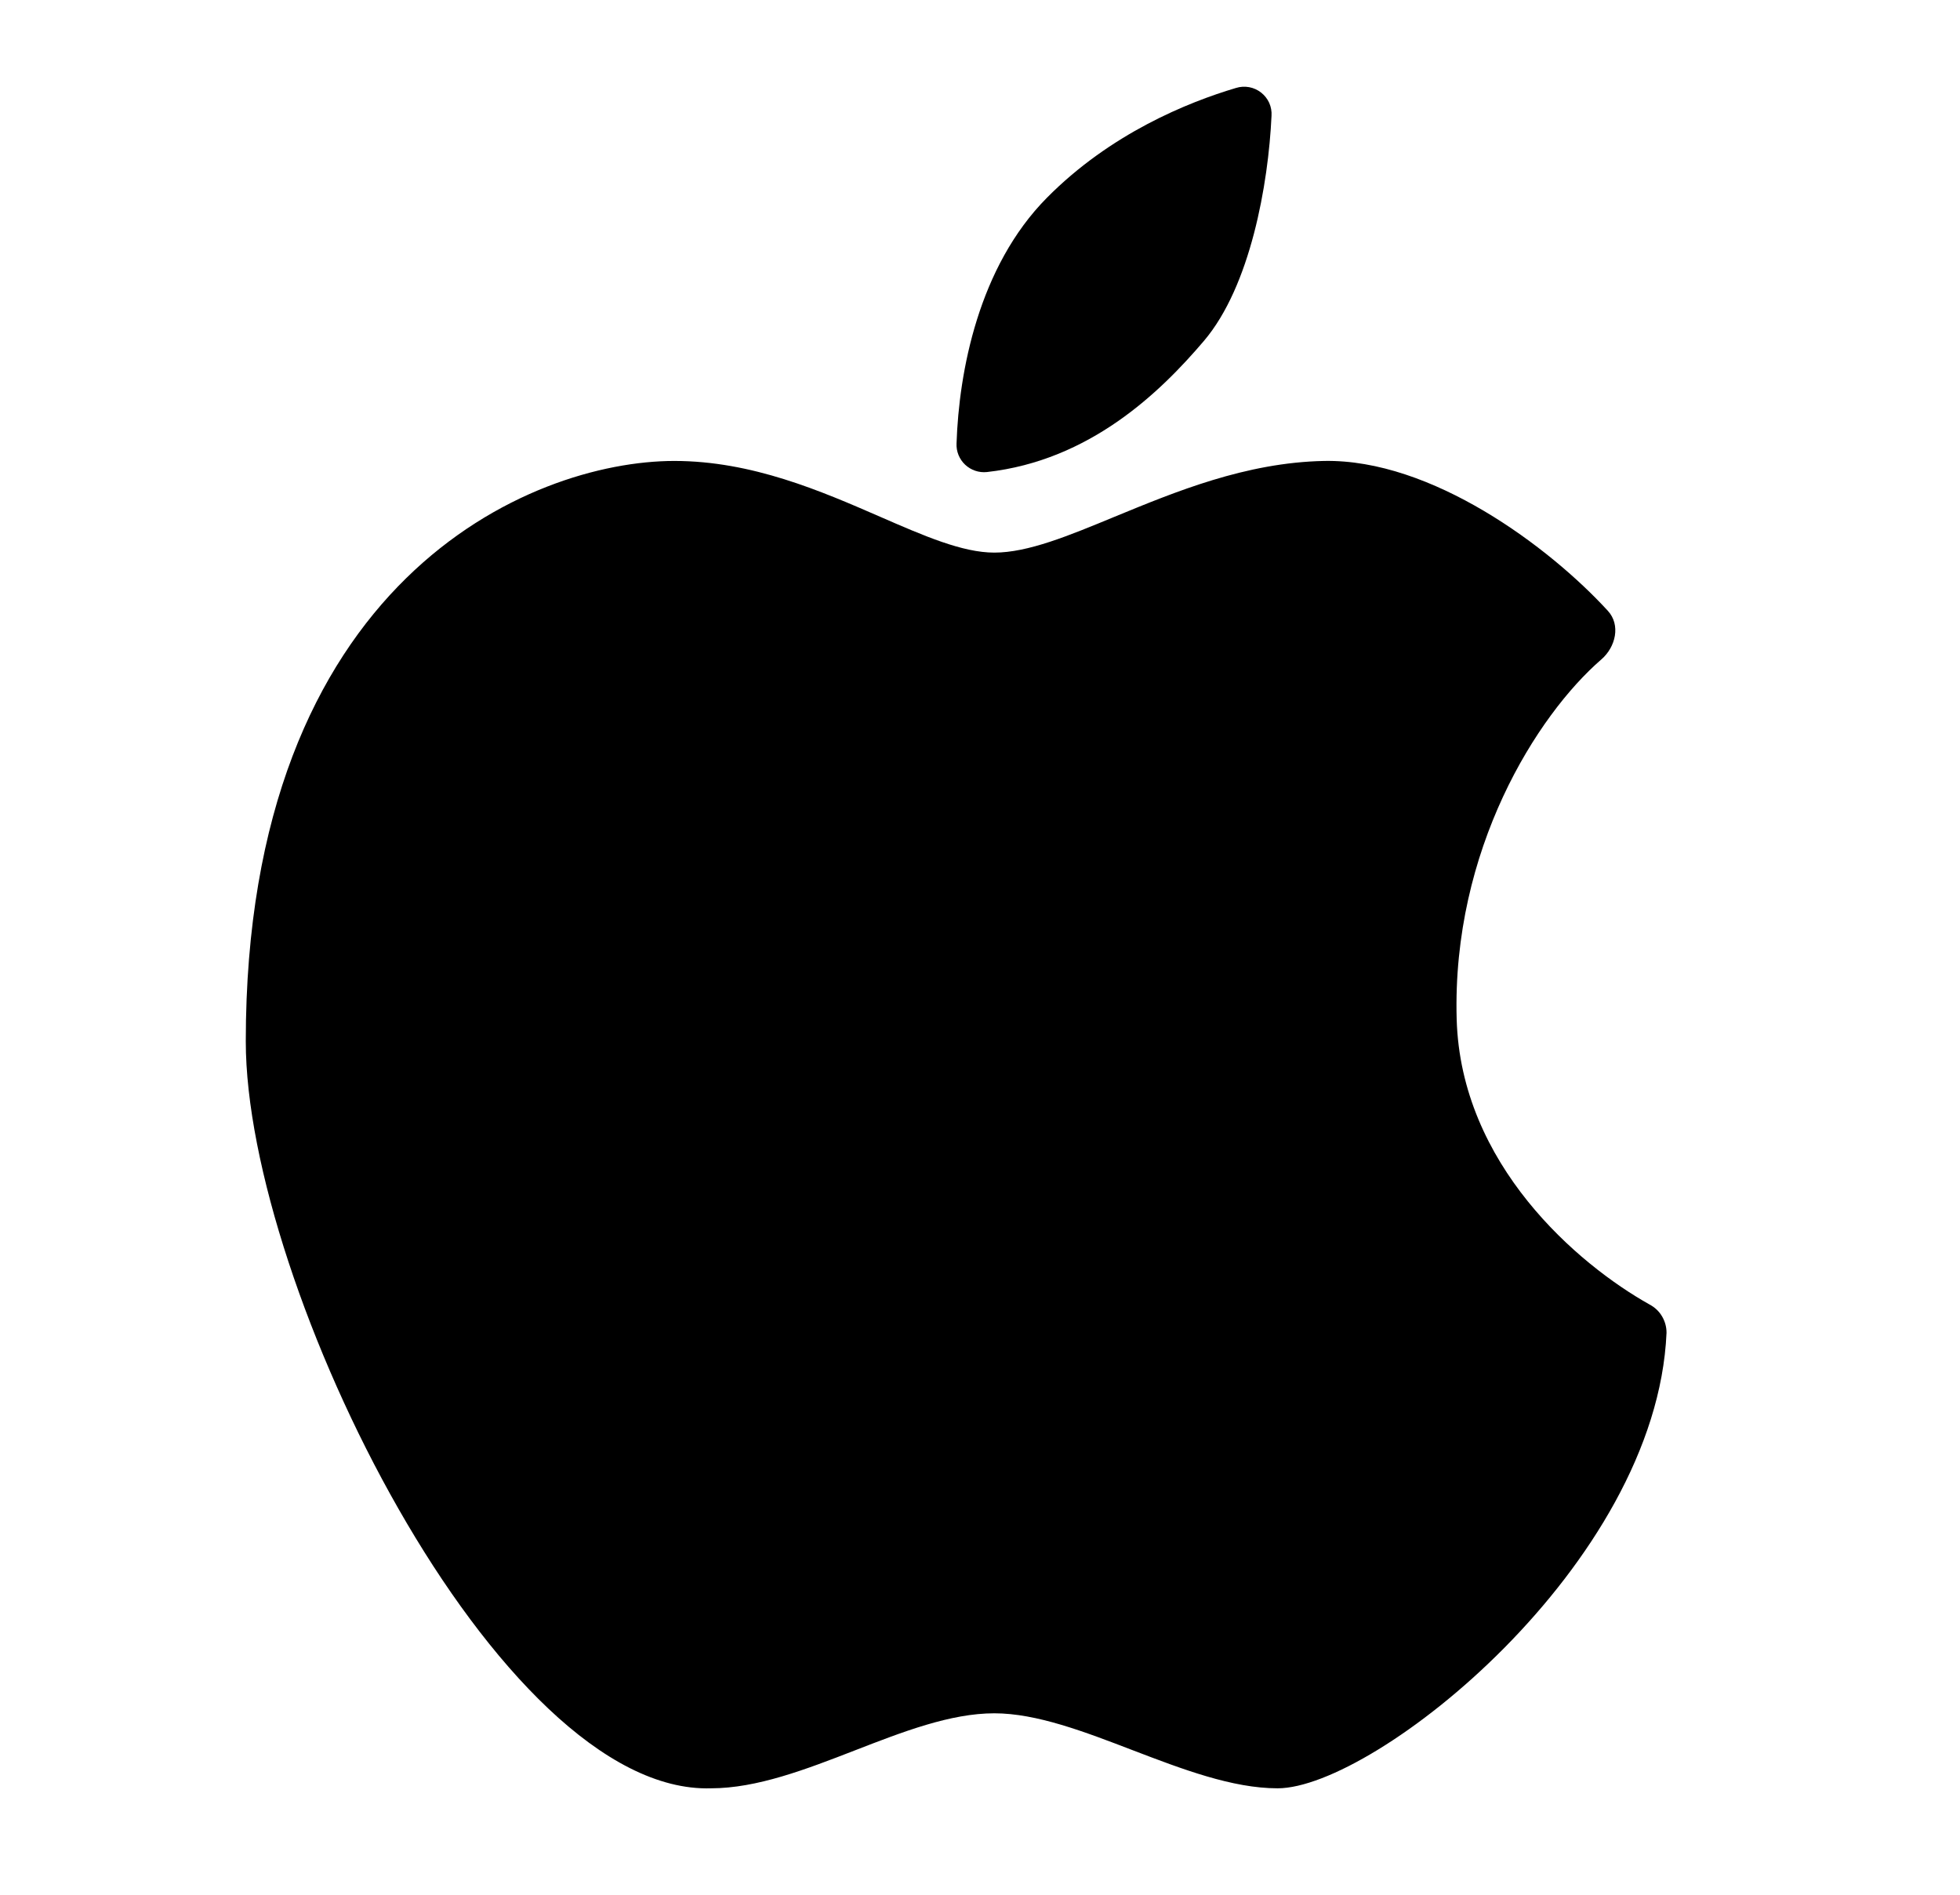 <svg width="30" height="29" viewBox="0 0 30 29" fill="none" xmlns="http://www.w3.org/2000/svg">
<path d="M14.641 6.786C14.677 5.693 14.977 4.083 16.025 3.026C16.997 2.044 18.181 1.565 18.919 1.346C18.983 1.326 19.052 1.322 19.119 1.334C19.186 1.346 19.249 1.375 19.303 1.417C19.356 1.459 19.399 1.513 19.427 1.575C19.454 1.637 19.467 1.705 19.462 1.773C19.414 2.819 19.139 4.38 18.428 5.217C17.759 6.004 16.683 7.048 15.106 7.225C15.046 7.231 14.985 7.225 14.927 7.205C14.87 7.186 14.817 7.154 14.773 7.113C14.728 7.071 14.694 7.02 14.671 6.964C14.648 6.908 14.638 6.847 14.641 6.786Z" fill="black"/>
<path d="M17.34 26.789C18.098 27.079 18.863 27.371 19.555 27.371C21.038 27.371 25.353 23.951 25.508 20.401C25.509 20.312 25.485 20.224 25.439 20.147C25.394 20.07 25.327 20.008 25.248 19.966C24.151 19.352 22.358 17.823 22.296 15.598C22.223 13.005 23.525 10.946 24.509 10.094C24.732 9.902 24.808 9.564 24.61 9.349C23.713 8.37 21.91 7.023 20.265 7.055C19.068 7.079 17.989 7.527 17.063 7.908C16.353 8.202 15.733 8.458 15.219 8.458C14.732 8.458 14.147 8.204 13.475 7.911C12.571 7.517 11.51 7.055 10.321 7.055C8.117 7.056 3.762 8.883 3.762 15.938C3.762 19.679 7.623 27.47 10.882 27.371C11.585 27.371 12.337 27.081 13.084 26.791C13.818 26.506 14.547 26.223 15.219 26.223C15.867 26.223 16.6 26.505 17.34 26.789Z" fill="black"/>
</svg>
